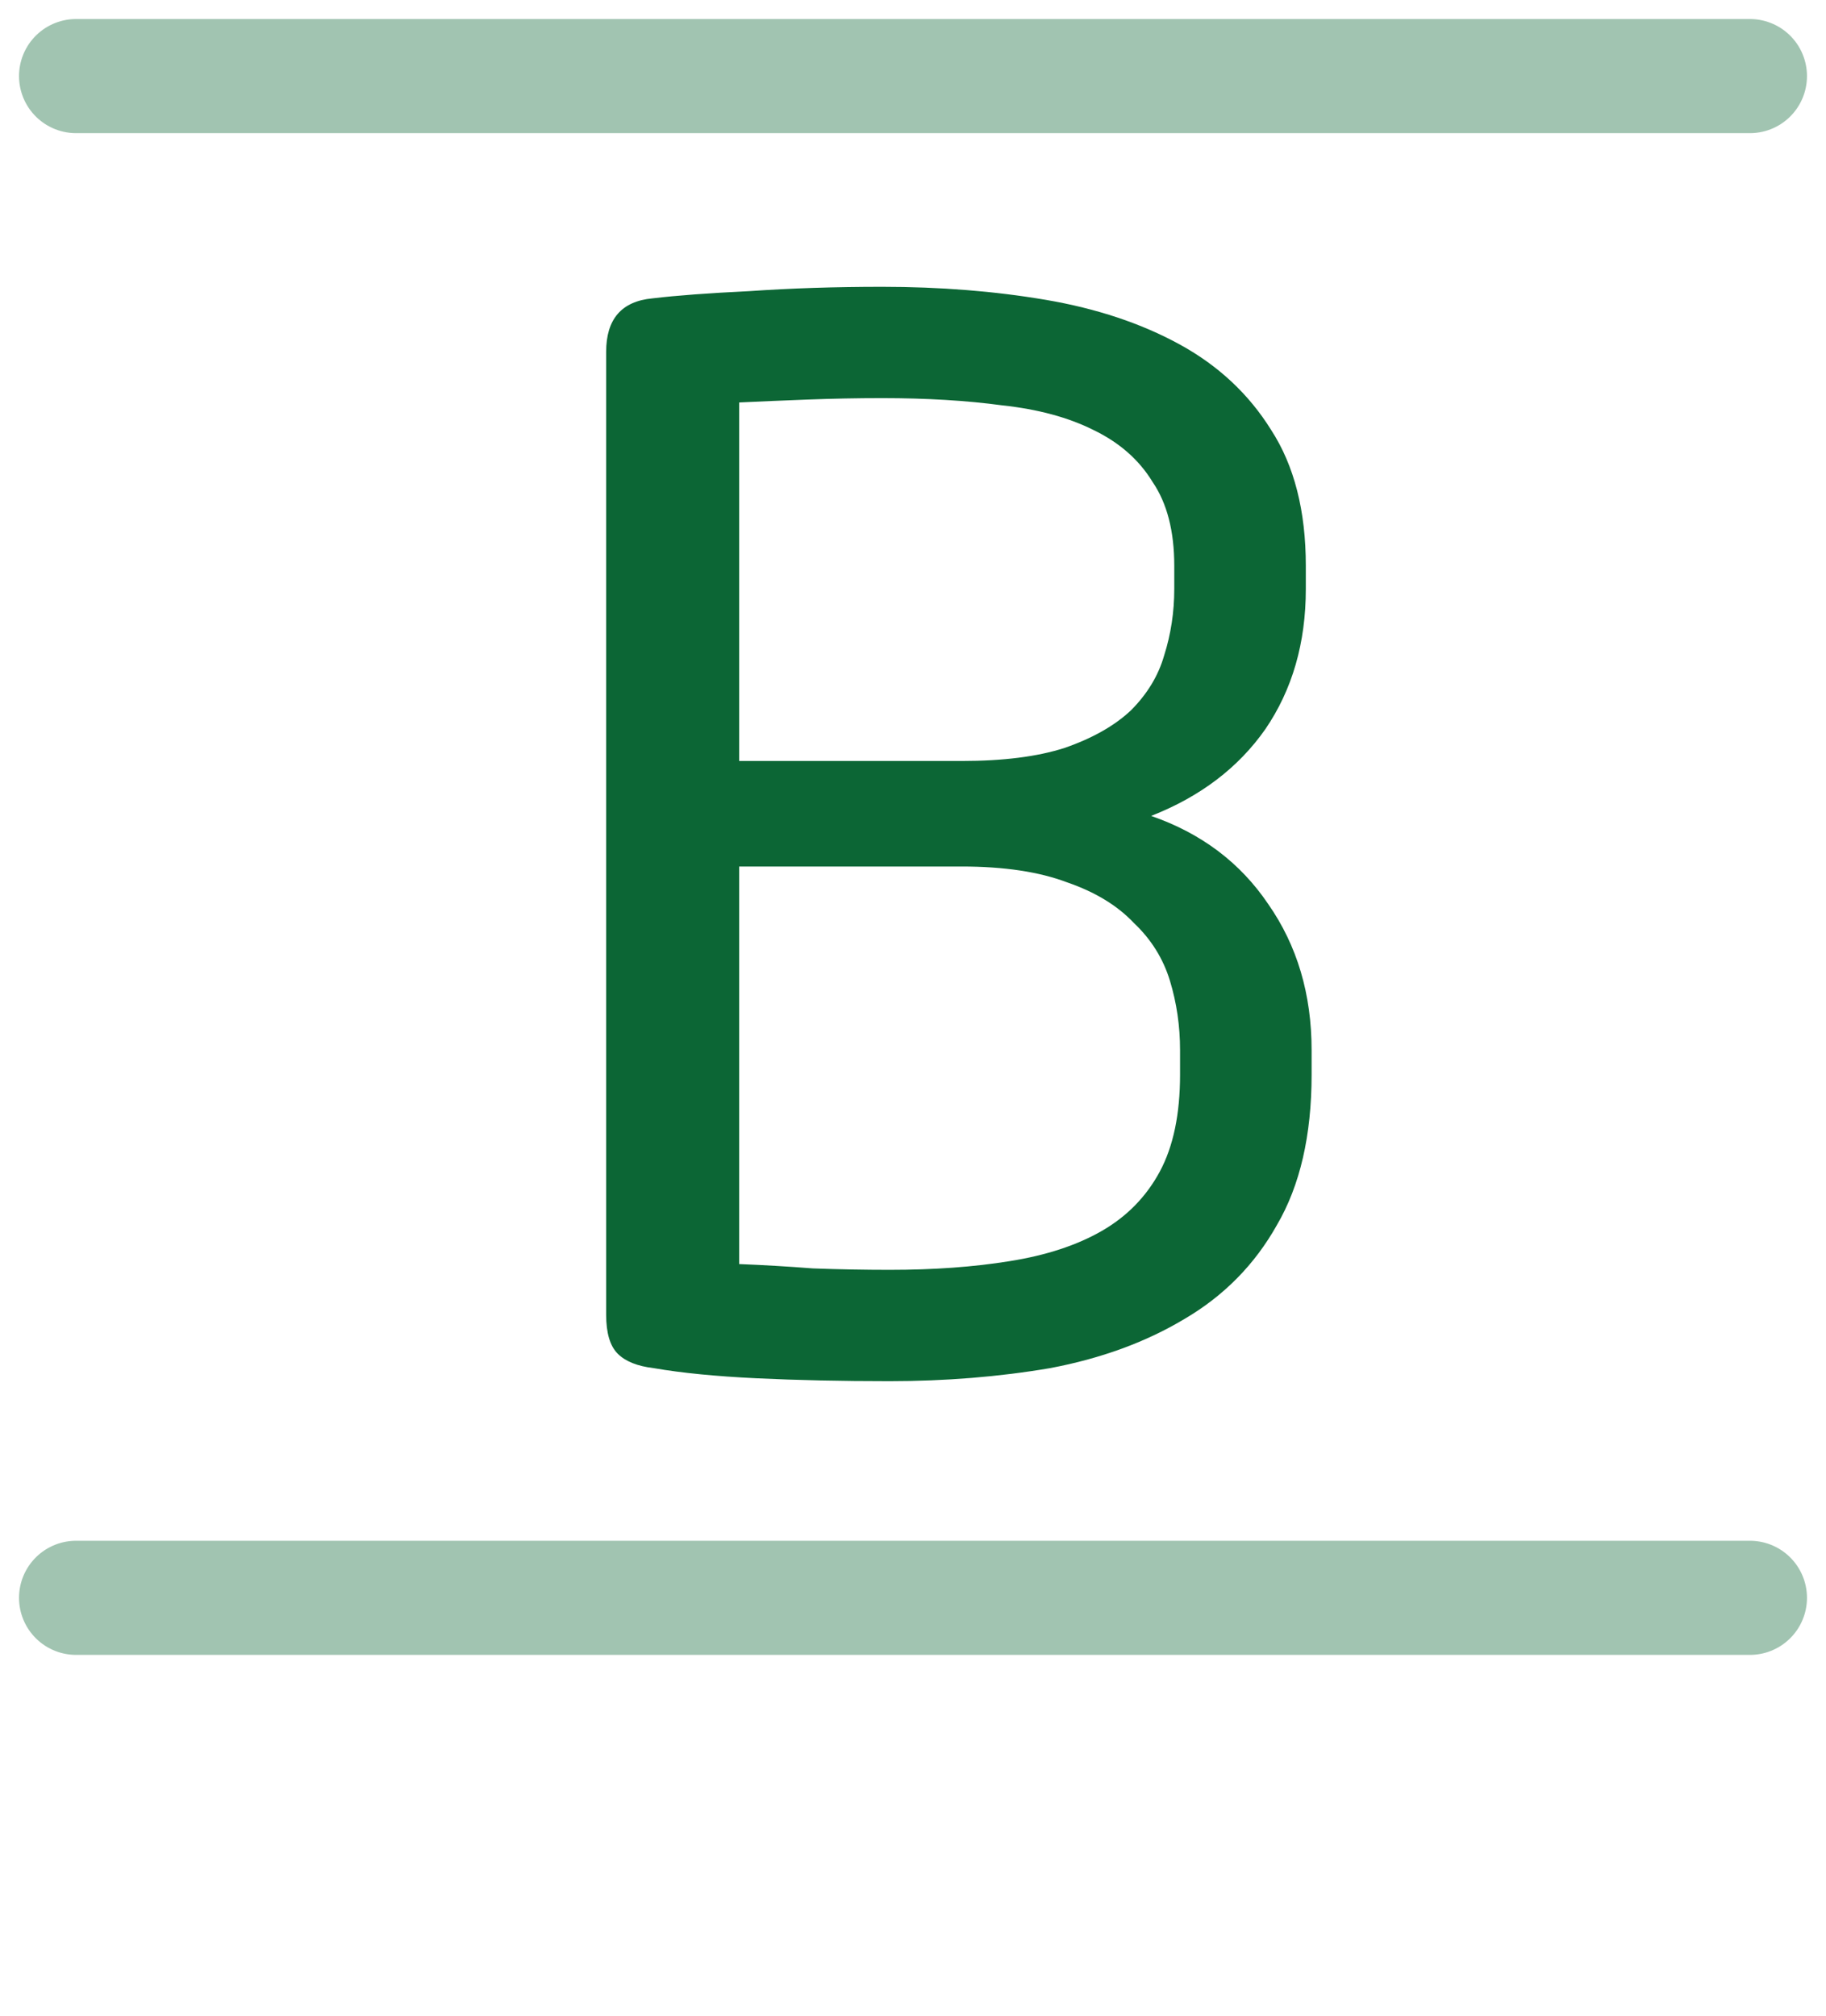 <svg width="48" height="53" viewBox="0 0 48 53" fill="none" xmlns="http://www.w3.org/2000/svg">
<path opacity="0.6" d="M2 2H46" stroke="#0C6635" stroke-opacity="0.64" stroke-width="3" stroke-linecap="round"/>
<path opacity="0.6" d="M2 42H46" stroke="#0C6635" stroke-opacity="0.64" stroke-width="3" stroke-linecap="round"/>
<path d="M34.478 28.249C34.478 29.845 34.174 31.162 33.566 32.201C32.983 33.24 32.172 34.063 31.134 34.671C30.12 35.279 28.942 35.71 27.6 35.963C26.257 36.191 24.851 36.305 23.382 36.305C22.115 36.305 20.95 36.28 19.886 36.229C18.822 36.178 17.922 36.09 17.188 35.963C16.757 35.912 16.44 35.786 16.238 35.583C16.035 35.38 15.934 35.038 15.934 34.557V9.249C15.934 8.388 16.339 7.919 17.15 7.843C17.783 7.767 18.632 7.704 19.696 7.653C20.785 7.577 21.95 7.539 23.192 7.539C24.712 7.539 26.143 7.653 27.486 7.881C28.828 8.109 30.006 8.502 31.02 9.059C32.033 9.616 32.831 10.364 33.414 11.301C34.022 12.238 34.326 13.429 34.326 14.873V15.481C34.326 16.9 33.971 18.128 33.262 19.167C32.552 20.18 31.552 20.94 30.26 21.447C31.577 21.903 32.603 22.676 33.338 23.765C34.098 24.854 34.478 26.134 34.478 27.603V28.249ZM30.868 14.873C30.868 13.961 30.678 13.226 30.298 12.669C29.943 12.086 29.424 11.63 28.74 11.301C28.081 10.972 27.283 10.756 26.346 10.655C25.408 10.528 24.357 10.465 23.192 10.465C22.533 10.465 21.874 10.478 21.216 10.503C20.557 10.528 19.962 10.554 19.43 10.579V20.003H25.282C26.371 20.003 27.27 19.889 27.98 19.661C28.714 19.408 29.297 19.078 29.728 18.673C30.158 18.242 30.45 17.761 30.602 17.229C30.779 16.672 30.868 16.089 30.868 15.481V14.873ZM31.02 27.603C31.02 26.97 30.931 26.362 30.754 25.779C30.576 25.196 30.26 24.69 29.804 24.259C29.373 23.803 28.79 23.448 28.056 23.195C27.321 22.916 26.396 22.777 25.282 22.777H19.43V33.227C20.063 33.252 20.709 33.29 21.368 33.341C22.052 33.366 22.723 33.379 23.382 33.379C24.547 33.379 25.598 33.303 26.536 33.151C27.498 32.999 28.309 32.733 28.968 32.353C29.626 31.973 30.133 31.454 30.488 30.795C30.842 30.136 31.02 29.288 31.02 28.249V27.603Z" fill="#0C6635"/>
</svg>
